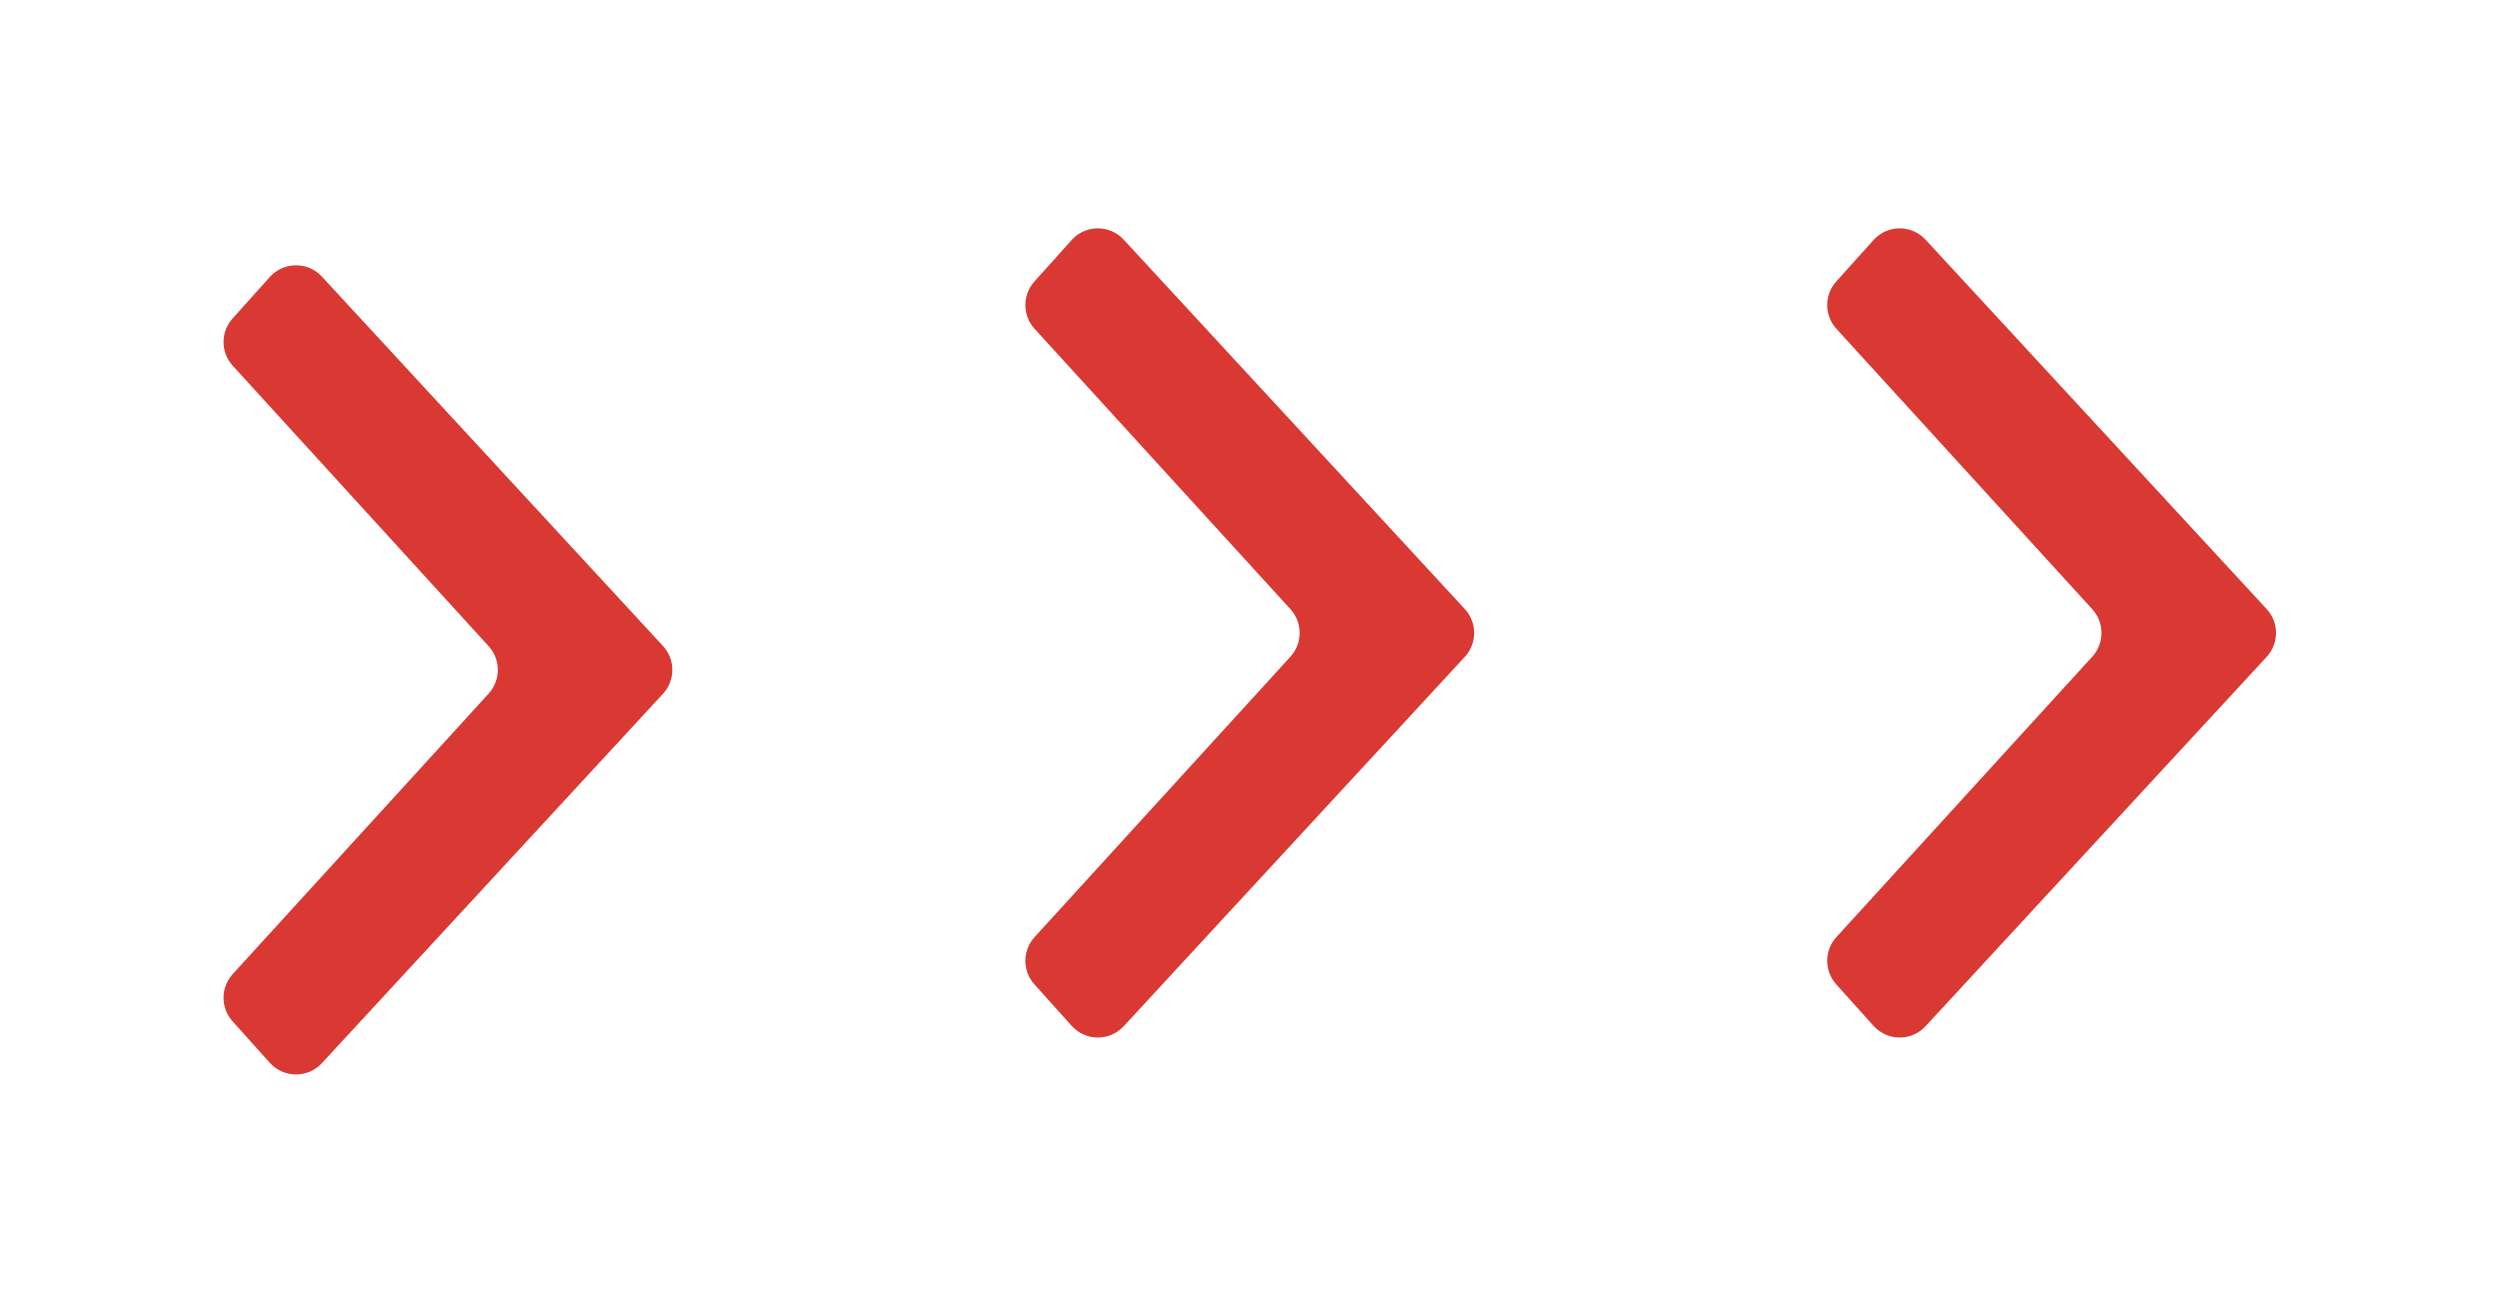 <svg width="71" height="37" viewBox="0 0 71 37" fill="none" xmlns="http://www.w3.org/2000/svg">
<g filter="url(#filter0_d_231_221)">
<path d="M5.61 9.387C5.264 9.008 5.262 8.427 5.605 8.045L6.663 6.867C7.057 6.428 7.742 6.424 8.142 6.856L17.829 17.346C18.183 17.73 18.183 18.32 17.829 18.703L8.142 29.193C7.742 29.626 7.057 29.621 6.663 29.183L5.605 28.005C5.262 27.622 5.264 27.042 5.61 26.663L12.877 18.699C13.225 18.317 13.225 17.733 12.877 17.351L5.61 9.387Z" fill="#D93833"/>
<path d="M28.382 8.338C28.036 7.958 28.034 7.378 28.377 6.995L29.435 5.817C29.829 5.379 30.514 5.374 30.914 5.807L40.601 16.297C40.955 16.68 40.955 17.27 40.601 17.654L30.914 28.144C30.514 28.576 29.829 28.572 29.435 28.133L28.377 26.955C28.034 26.573 28.036 25.992 28.382 25.613L35.649 17.649C35.997 17.267 35.997 16.683 35.649 16.301L28.382 8.338Z" fill="#D93833"/>
<path d="M51.154 8.338C50.808 7.958 50.806 7.378 51.149 6.995L52.208 5.817C52.601 5.379 53.286 5.374 53.686 5.807L63.373 16.297C63.727 16.68 63.727 17.27 63.374 17.654L53.686 28.144C53.286 28.576 52.601 28.572 52.208 28.133L51.149 26.955C50.806 26.573 50.808 25.992 51.154 25.613L58.421 17.649C58.769 17.267 58.769 16.683 58.421 16.301L51.154 8.338Z" fill="#D93833"/>
</g>
<defs>
<filter id="filter0_d_231_221" x="0" y="0" width="71" height="37" filterUnits="userSpaceOnUse" color-interpolation-filters="sRGB">
<feFlood flood-opacity="0" result="BackgroundImageFix"/>
<feColorMatrix in="SourceAlpha" type="matrix" values="0 0 0 0 0 0 0 0 0 0 0 0 0 0 0 0 0 0 127 0" result="hardAlpha"/>
<feOffset dx="1" dy="1"/>
<feGaussianBlur stdDeviation="3"/>
<feComposite in2="hardAlpha" operator="out"/>
<feColorMatrix type="matrix" values="0 0 0 0 0.637 0 0 0 0 0.637 0 0 0 0 0.637 0 0 0 0.25 0"/>
<feBlend mode="normal" in2="BackgroundImageFix" result="effect1_dropShadow_231_221"/>
<feBlend mode="normal" in="SourceGraphic" in2="effect1_dropShadow_231_221" result="shape"/>
</filter>
</defs>
</svg>
